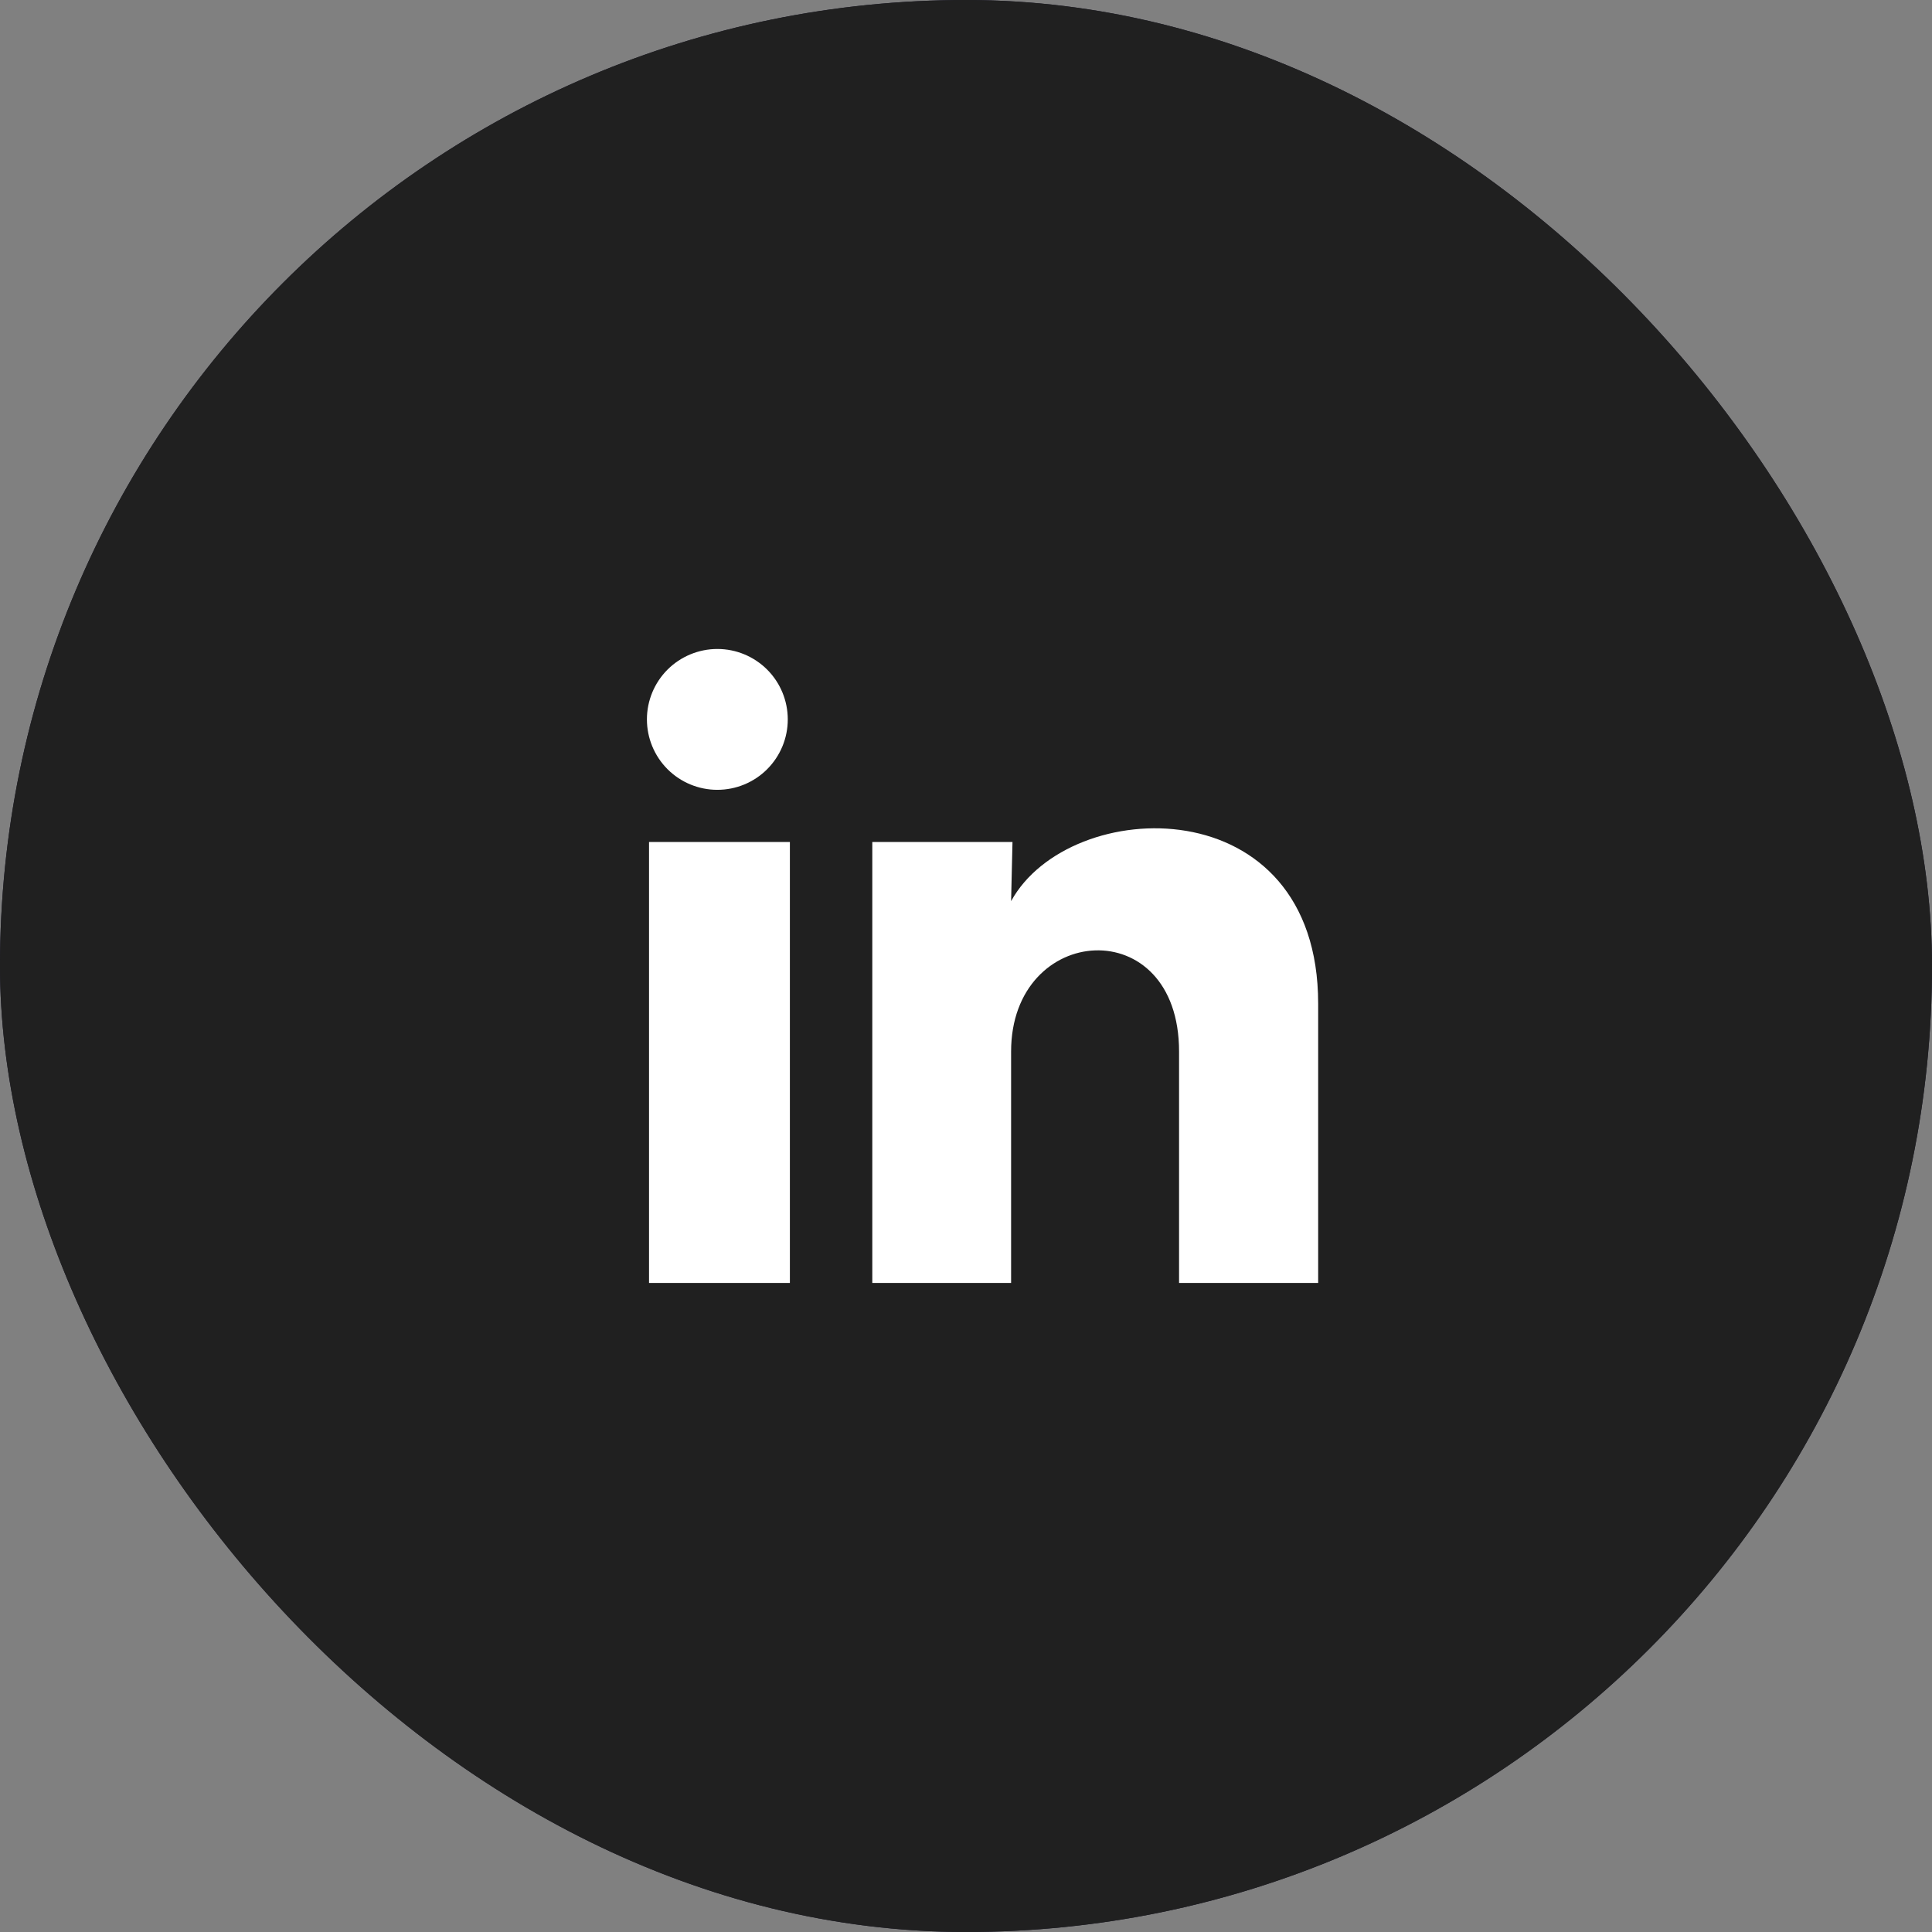 <svg width="32" height="32" viewBox="0 0 32 32" fill="none" xmlns="http://www.w3.org/2000/svg">
<rect x="0" y="0" width="32" height="32" fill="#808080" stroke="none"/>
<g clip-path="url(#clip0_3076_1562)">
<rect width="32" height="32" rx="16" fill="#1A172E"/>
<rect width="32" height="32" fill="#202020"/>
<path d="M13.048 11.916C13.048 12.226 12.925 12.522 12.706 12.741C12.487 12.96 12.19 13.082 11.881 13.082C11.572 13.082 11.275 12.959 11.056 12.74C10.838 12.521 10.715 12.225 10.715 11.915C10.715 11.606 10.838 11.309 11.057 11.09C11.276 10.872 11.573 10.749 11.882 10.749C12.191 10.749 12.488 10.872 12.707 11.091C12.926 11.31 13.048 11.607 13.048 11.916ZM13.083 13.946H10.75V21.25H13.083V13.946ZM16.77 13.946H14.448V21.25H16.747V17.417C16.747 15.282 19.529 15.084 19.529 17.417V21.25H21.833V16.624C21.833 13.025 17.715 13.159 16.747 14.926L16.77 13.946Z" fill="white"/>
</g>
<defs>
<clipPath id="clip0_3076_1562">
<rect width="32" height="32" rx="16" fill="white"/>
</clipPath>
</defs>
</svg>
